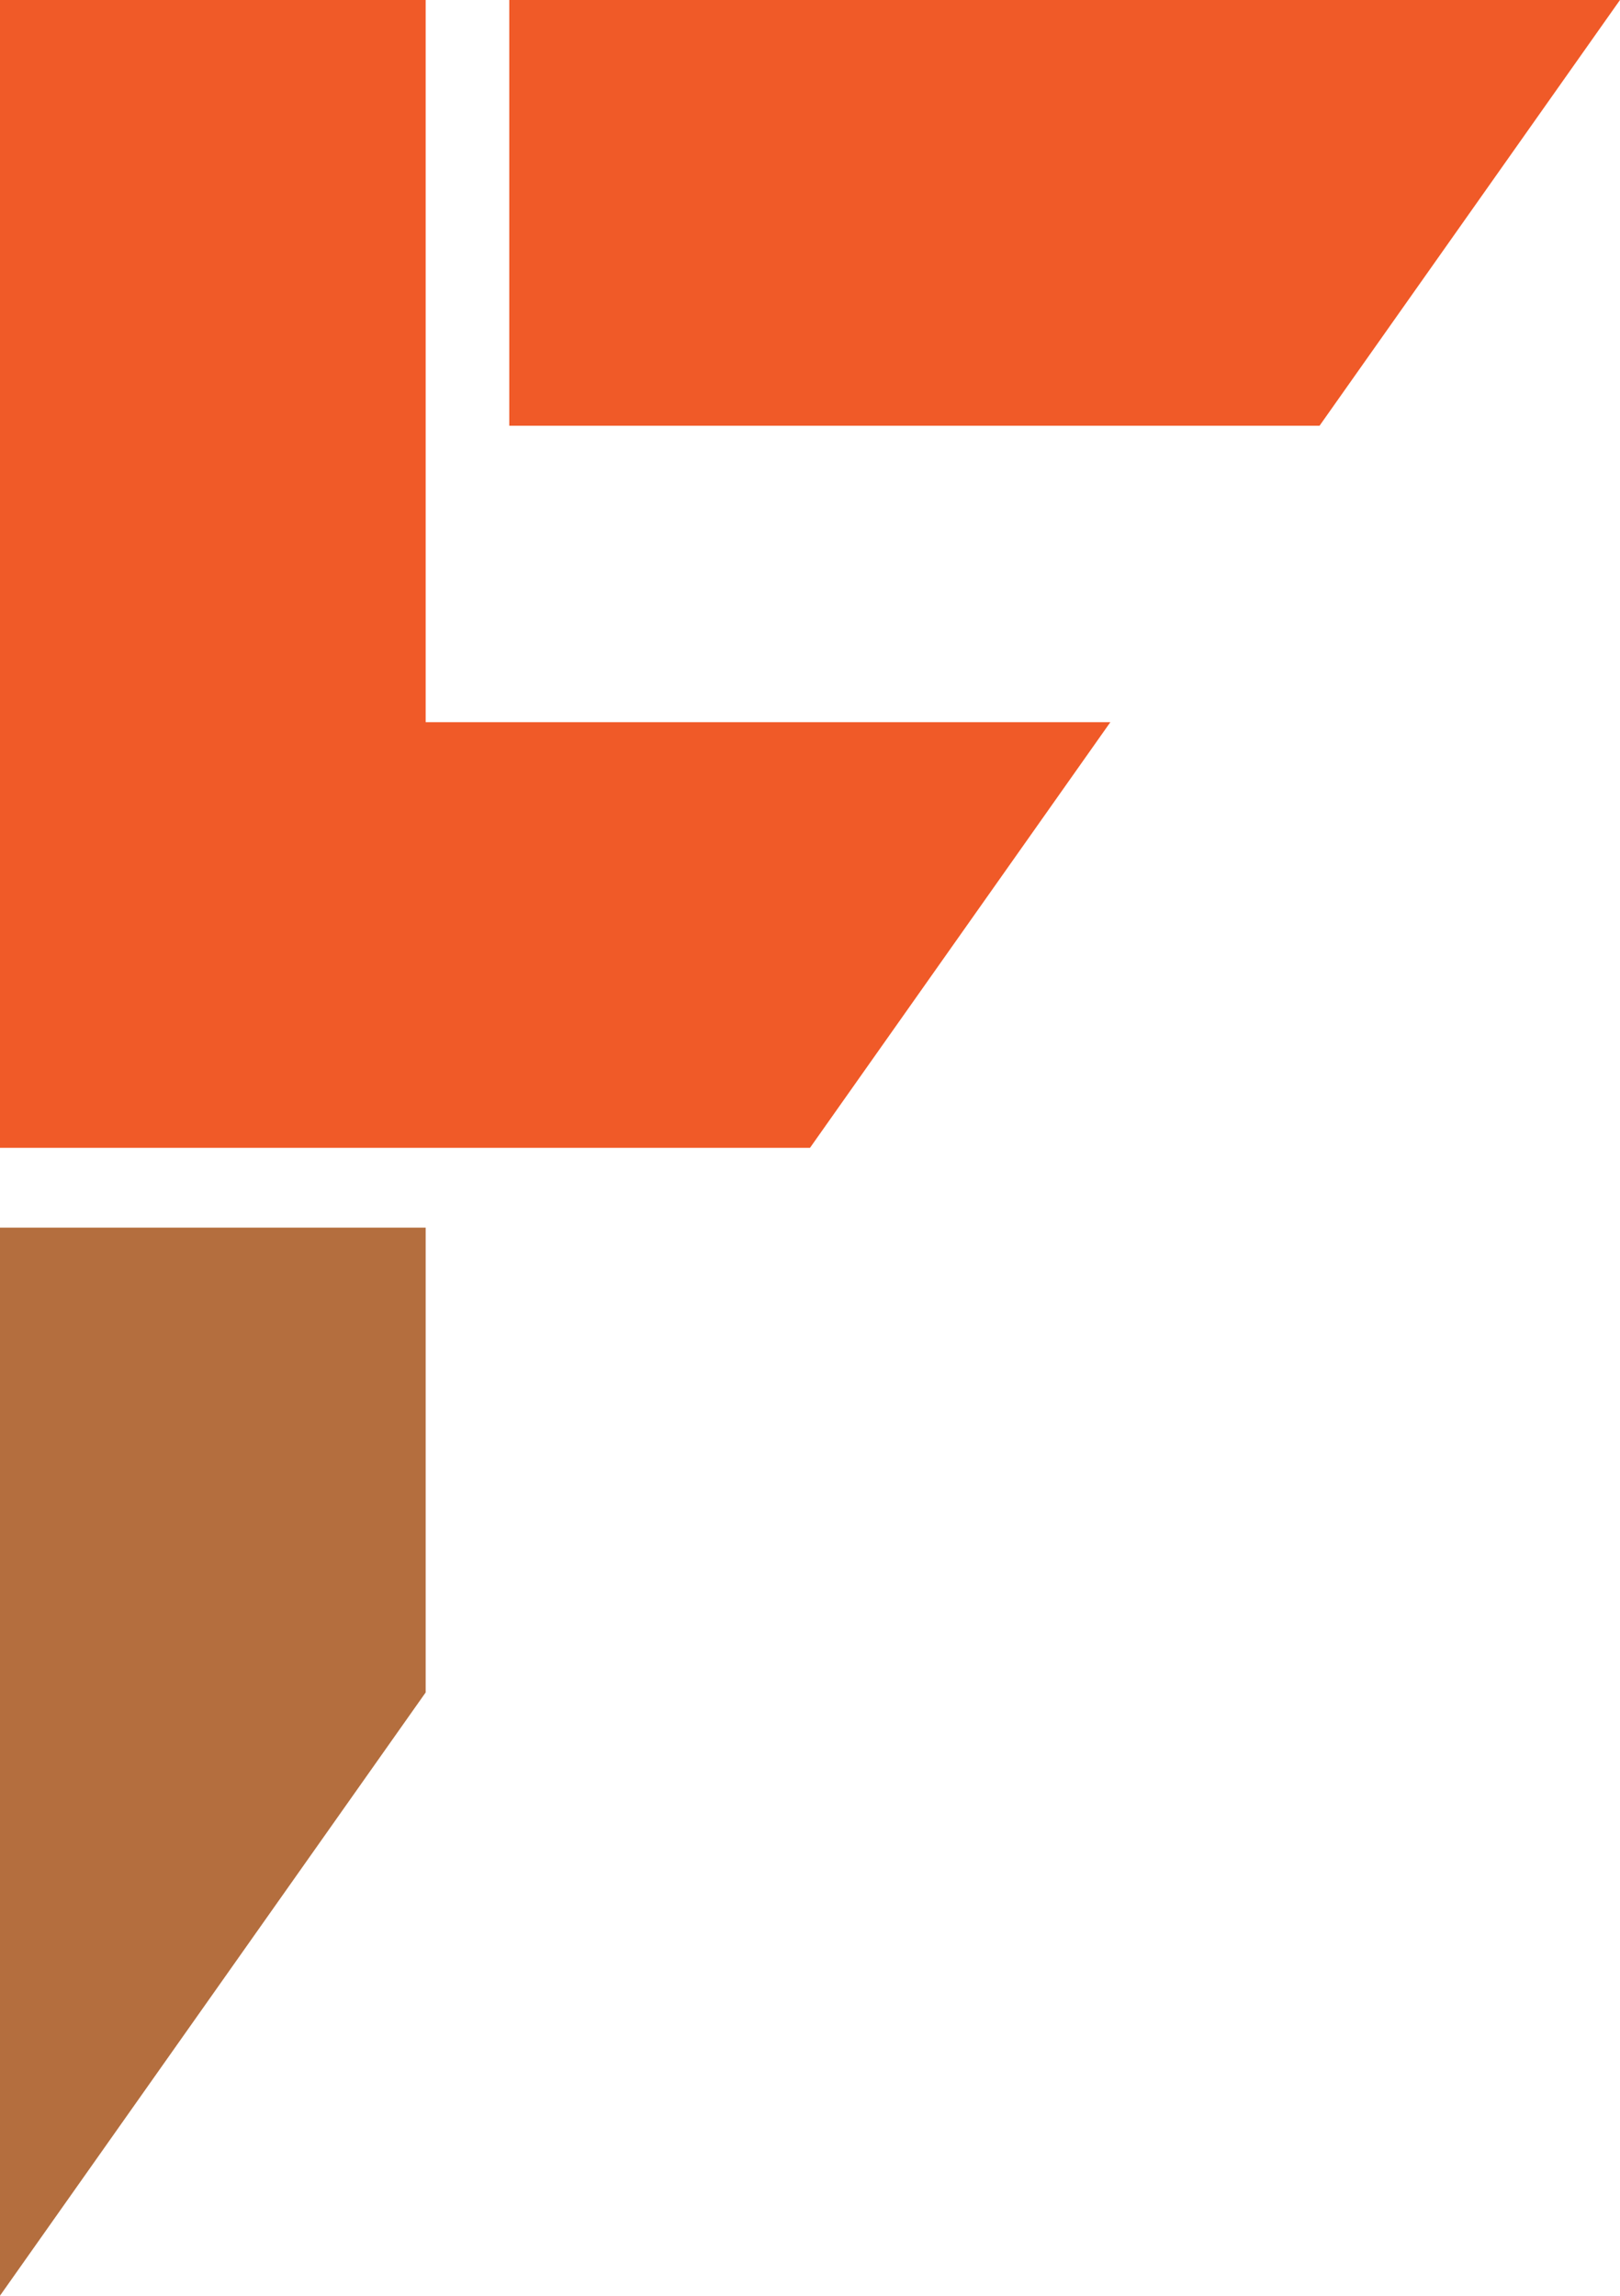 <?xml version="1.0" encoding="UTF-8" standalone="no"?><svg xmlns="http://www.w3.org/2000/svg" xmlns:xlink="http://www.w3.org/1999/xlink" fill="#000000" height="785.9" preserveAspectRatio="xMidYMid meet" version="1" viewBox="0.0 0.0 554.6 785.9" width="554.6" zoomAndPan="magnify"><defs><clipPath id="a"><path d="M 174 0 L 554.59 0 L 554.59 146 L 174 146 Z M 174 0"/></clipPath><clipPath id="b"><path d="M 0 420 L 146 420 L 146 785.871 L 0 785.871 Z M 0 420"/></clipPath></defs><g><g clip-path="url(#a)" id="change1_1"><path d="M 174.348 0.004 L 174.348 145.727 L 451.75 145.727 L 554.59 0.004 L 174.348 0.004" fill="#f05a28"/></g><g id="change1_2"><path d="M 145.723 247.211 L 145.723 0.004 L 0 0.004 L 0 392.938 L 277.293 392.938 L 380.133 247.211 L 145.723 247.211" fill="#f05a28"/></g><g clip-path="url(#b)" id="change2_1"><path d="M 0 785.871 L 145.723 579.375 L 145.723 420.258 L 0 420.258 L 0 785.871" fill="#b46e3e"/></g></g></svg>